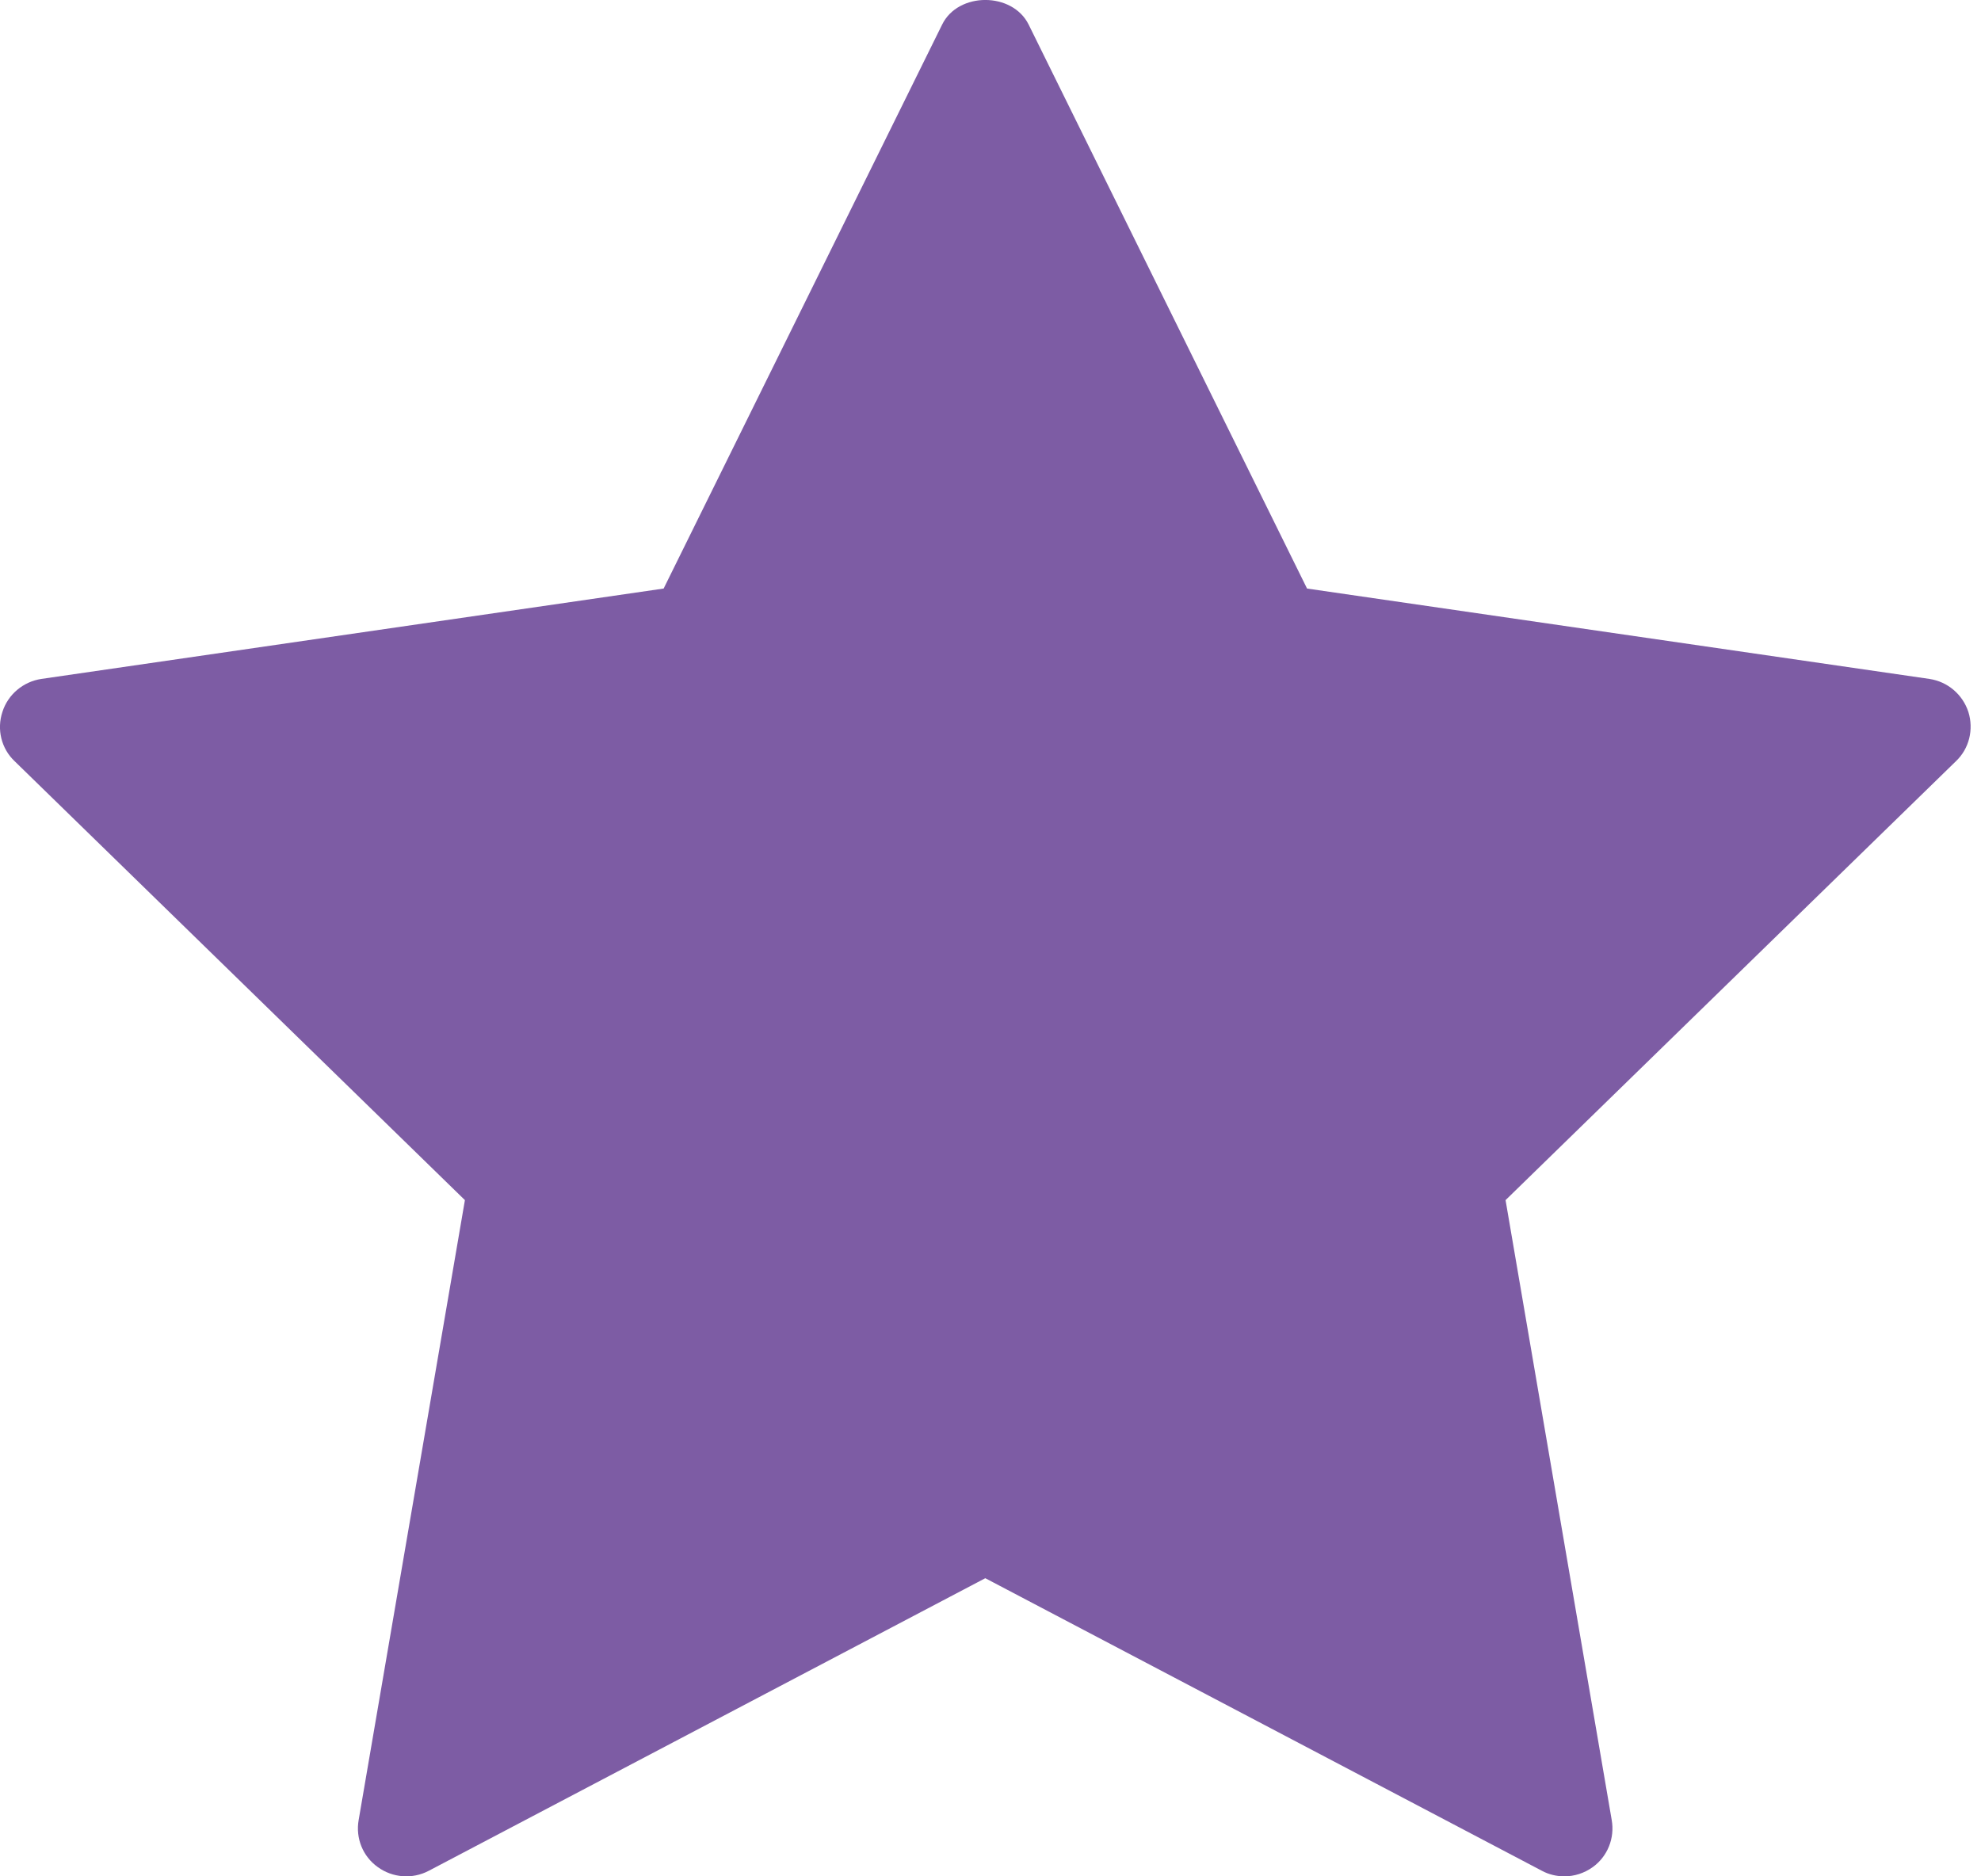 <svg width="19" height="18" viewBox="0 0 19 18" fill="none" xmlns="http://www.w3.org/2000/svg">
<path d="M18.505 6.513L12.536 5.646L9.866 0.236C9.71 -0.079 9.19 -0.079 9.036 0.236L6.365 5.646L0.397 6.513C0.223 6.539 0.076 6.662 0.023 6.83C-0.032 6.997 0.012 7.181 0.141 7.303L4.459 11.513L3.44 17.459C3.409 17.634 3.48 17.809 3.623 17.911C3.766 18.015 3.956 18.029 4.112 17.947L9.45 15.14L14.789 17.947C14.856 17.983 14.929 18 15.005 18C15.1 18 15.195 17.97 15.277 17.911C15.418 17.809 15.489 17.634 15.458 17.459L14.44 11.513L18.759 7.303C18.888 7.181 18.931 6.997 18.879 6.83C18.824 6.662 18.68 6.539 18.505 6.513Z" fill="#7D5CA4"/>
</svg>

